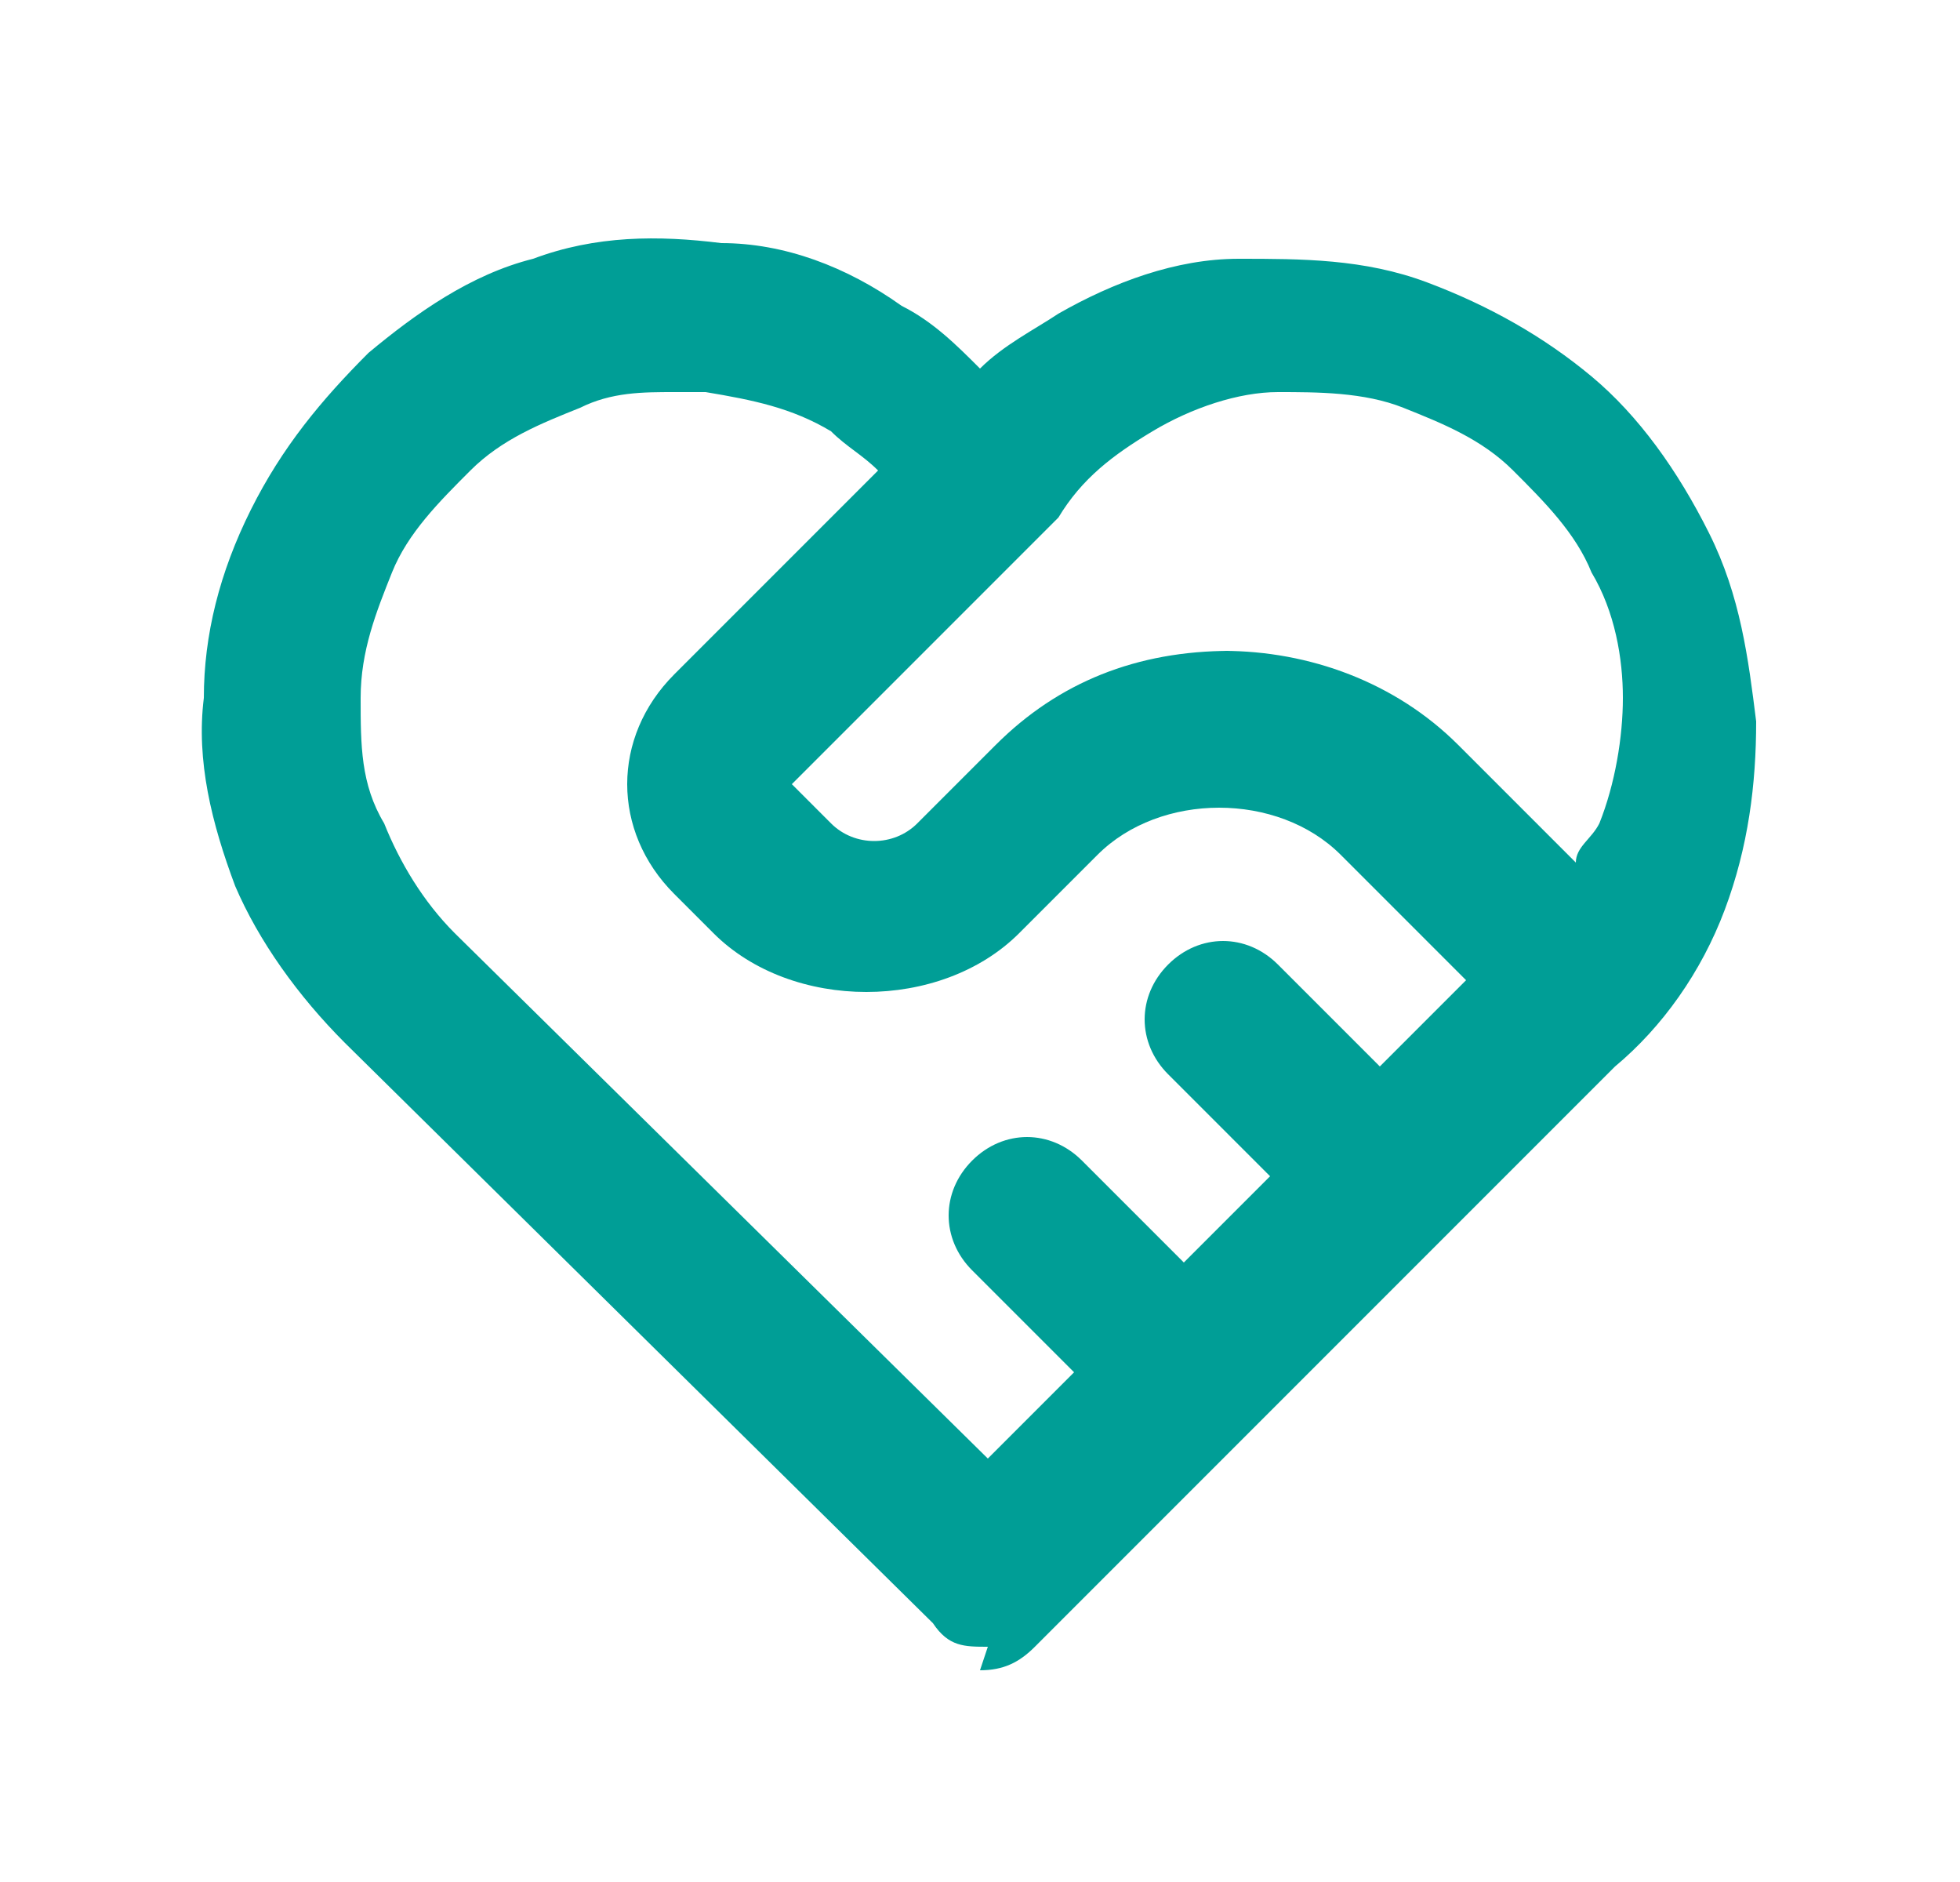 <?xml version="1.0" encoding="UTF-8"?>
<svg xmlns="http://www.w3.org/2000/svg" version="1.1" viewBox="0 0 25 24">
  <defs>
    <style>
      .cls-1 {
        fill: #009e96;
      }
    </style>
  </defs>
  <!-- Generator: Adobe Illustrator 28.6.0, SVG Export Plug-In . SVG Version: 1.2.0 Build 709)  -->
  <g>
    <g id="Livello_1">
      <path class="cls-1" d="M12.6,21c-.3,0-.5,0-.7-.3l-7.5-7.4c-.6-.6-1.1-1.3-1.4-2-.3-.8-.5-1.6-.4-2.4,0-.8.2-1.6.6-2.4.4-.8.9-1.4,1.5-2,.6-.5,1.3-1,2.1-1.2.8-.3,1.6-.3,2.4-.2.8,0,1.6.3,2.3.8.4.2.7.5,1,.8.3-.3.7-.5,1-.7.7-.4,1.5-.7,2.3-.7.8,0,1.6,0,2.4.3.8.3,1.5.7,2.1,1.2.6.5,1.1,1.2,1.5,2,.4.8.5,1.6.6,2.4,0,.8-.1,1.6-.4,2.4-.3.8-.8,1.5-1.4,2,0,0,0,0,0,0l-7.4,7.4c-.2.2-.4.3-.7.3ZM8.6,5c-.4,0-.8,0-1.2.2-.5.2-1,.4-1.4.8s-.8.8-1,1.3c-.2.5-.4,1-.4,1.6,0,.6,0,1.1.3,1.6.2.5.5,1,.9,1.4l6.8,6.7,1.1-1.1-1.3-1.3c-.4-.4-.4-1,0-1.4s1-.4,1.4,0l1.3,1.3,1.1-1.1-1.3-1.3c-.4-.4-.4-1,0-1.4s1-.4,1.4,0l1.3,1.3,1.1-1.1-1.6-1.6c-.8-.8-2.3-.8-3.1,0l-1,1c-1,1-2.9,1-3.9,0l-.5-.5c-.4-.4-.6-.9-.6-1.4s.2-1,.6-1.4l2.6-2.6c-.2-.2-.4-.3-.6-.5-.5-.3-1-.4-1.6-.5-.1,0-.3,0-.4,0ZM15.6,8.3c1.1,0,2.2.4,3,1.2l1.5,1.5c0-.2.2-.3.3-.5.2-.5.3-1.1.3-1.6s-.1-1.1-.4-1.6c-.2-.5-.6-.9-1-1.3-.4-.4-.9-.6-1.4-.8-.5-.2-1.1-.2-1.6-.2-.5,0-1.1.2-1.6.5-.5.3-.9.6-1.2,1.1,0,0-.1.1-.2.2l-3.2,3.2.5.5c.3.3.8.3,1.1,0l1-1c.8-.8,1.8-1.2,3-1.2Z"/>
    </g>
  </g>
</svg>